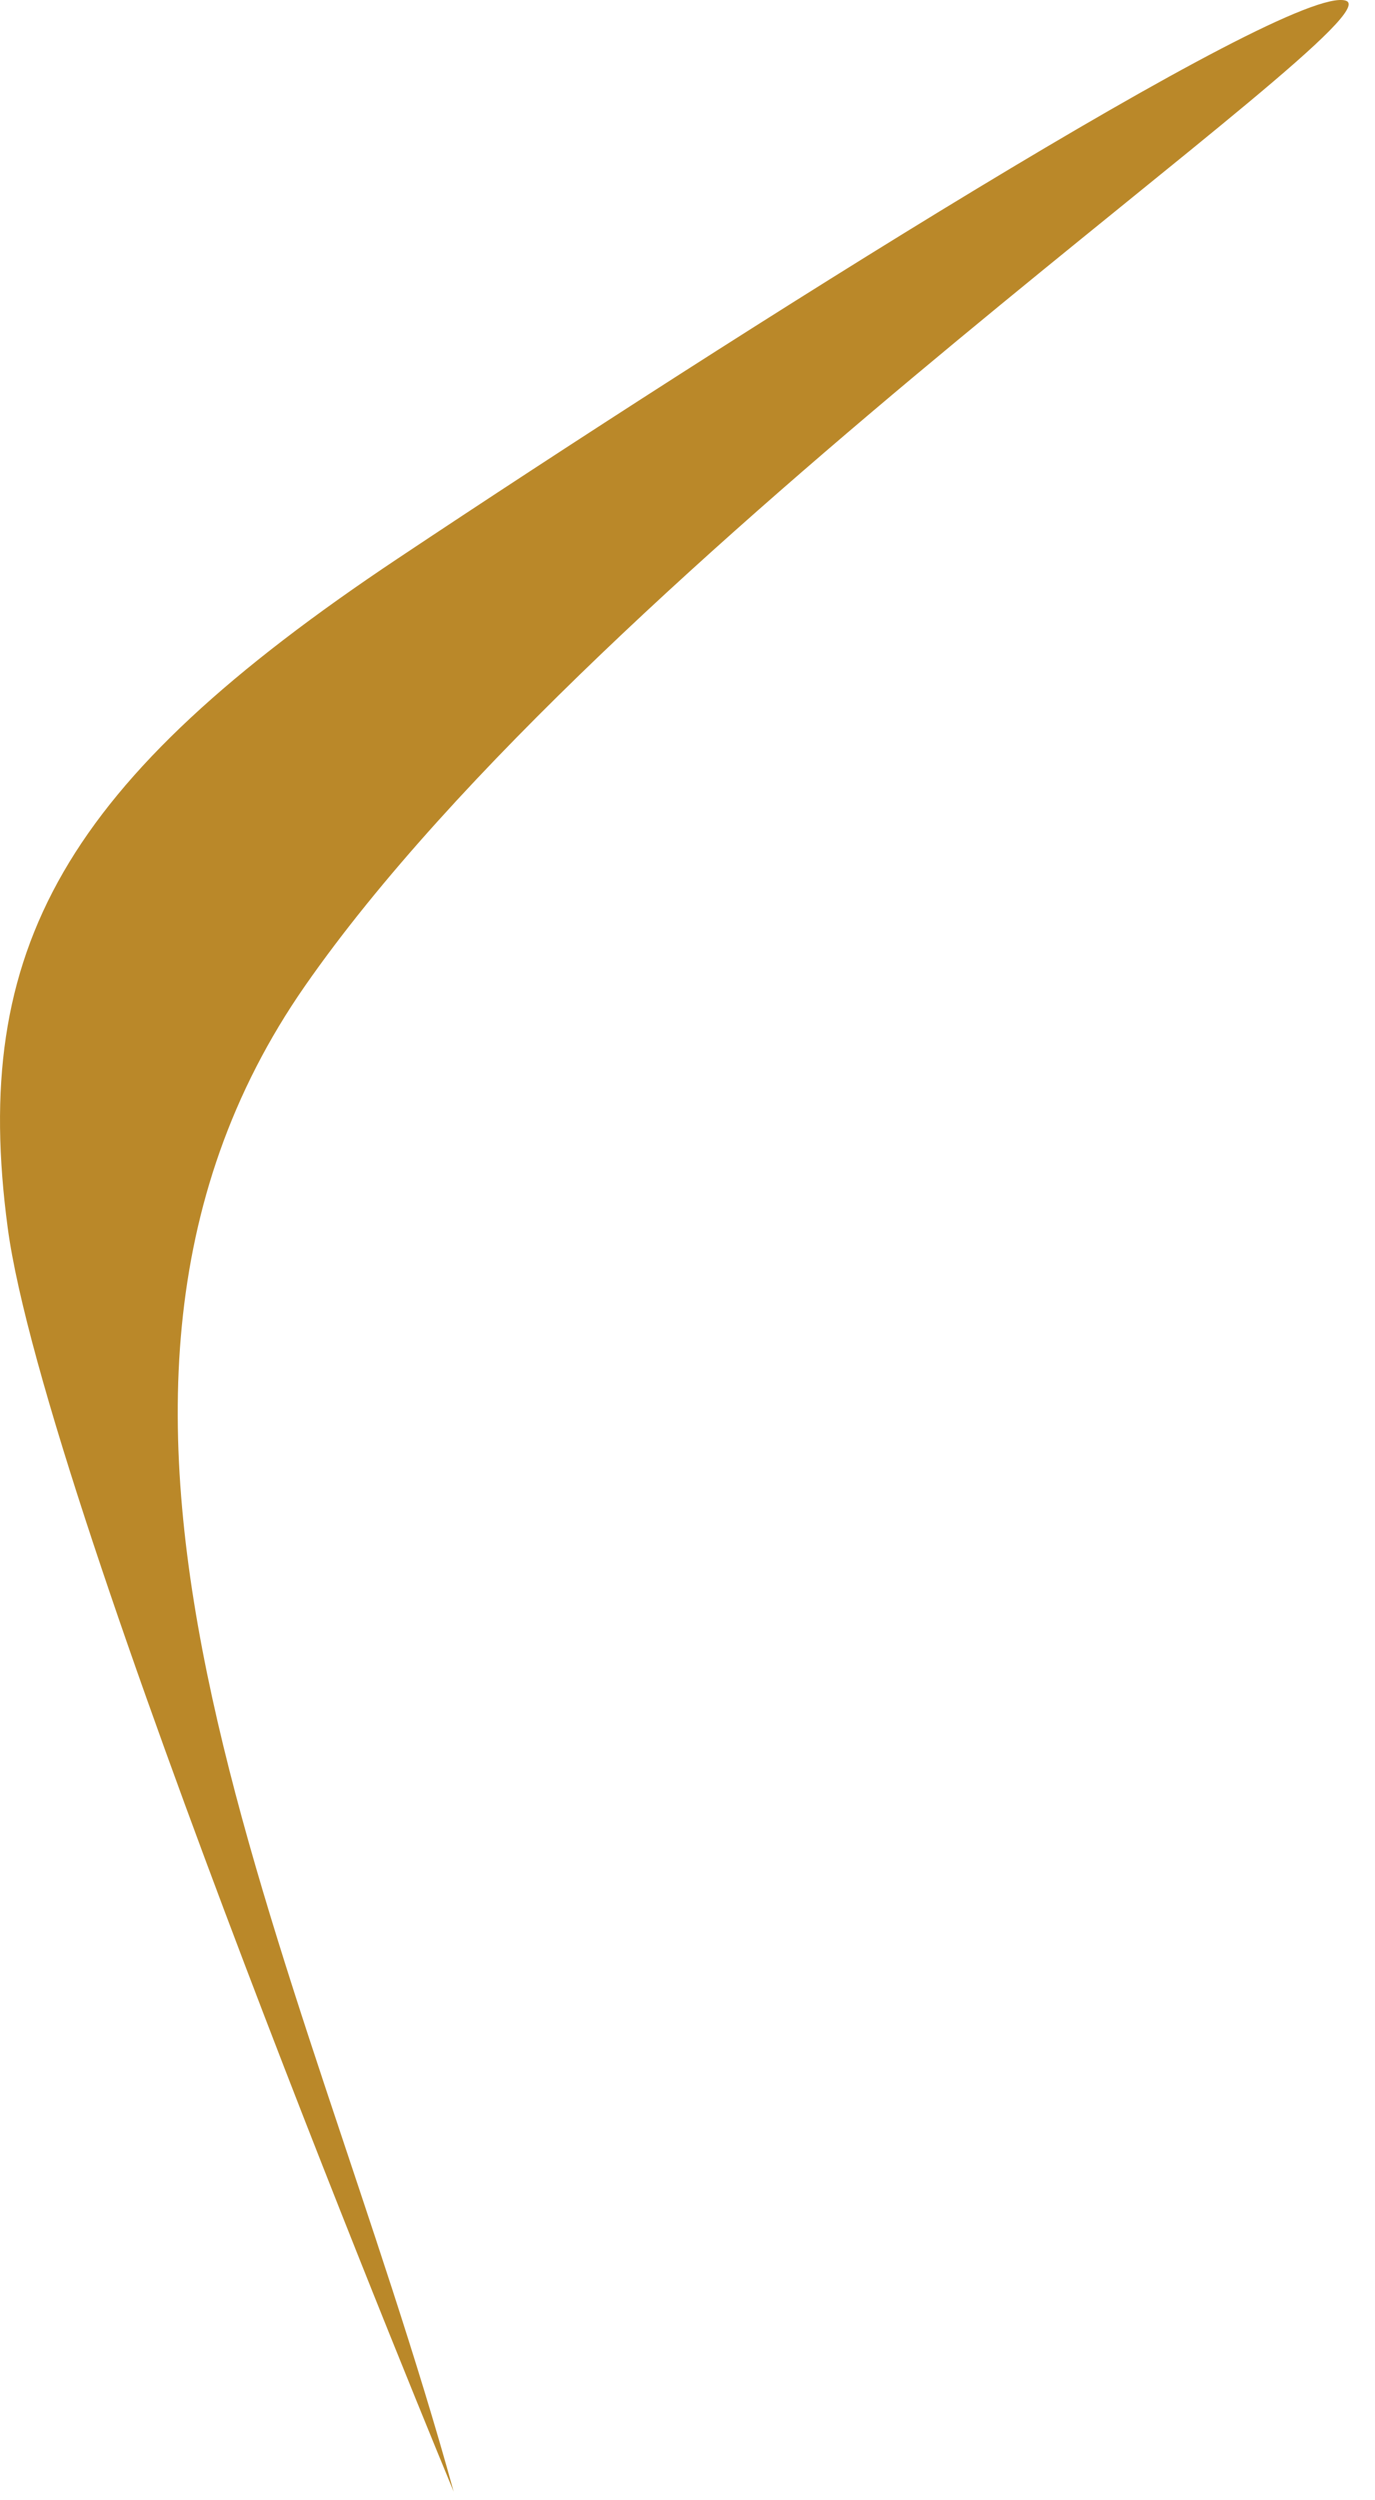 <?xml version="1.0" encoding="utf-8"?>
<svg xmlns="http://www.w3.org/2000/svg" fill="none" height="100%" overflow="visible" preserveAspectRatio="none" style="display: block;" viewBox="0 0 22 40" width="100%">
<path d="M7.259 39.863C4.88 31.239 0.121 22.613 4.88 15.773C9.638 8.933 22.427 0.309 21.534 0.011C20.641 -0.285 11.72 5.365 6.368 8.933C1.014 12.503 -0.472 15.179 0.123 19.64C0.717 24.101 7.259 39.863 7.259 39.863Z" fill="#BA8829" id="Vector"/>
</svg>